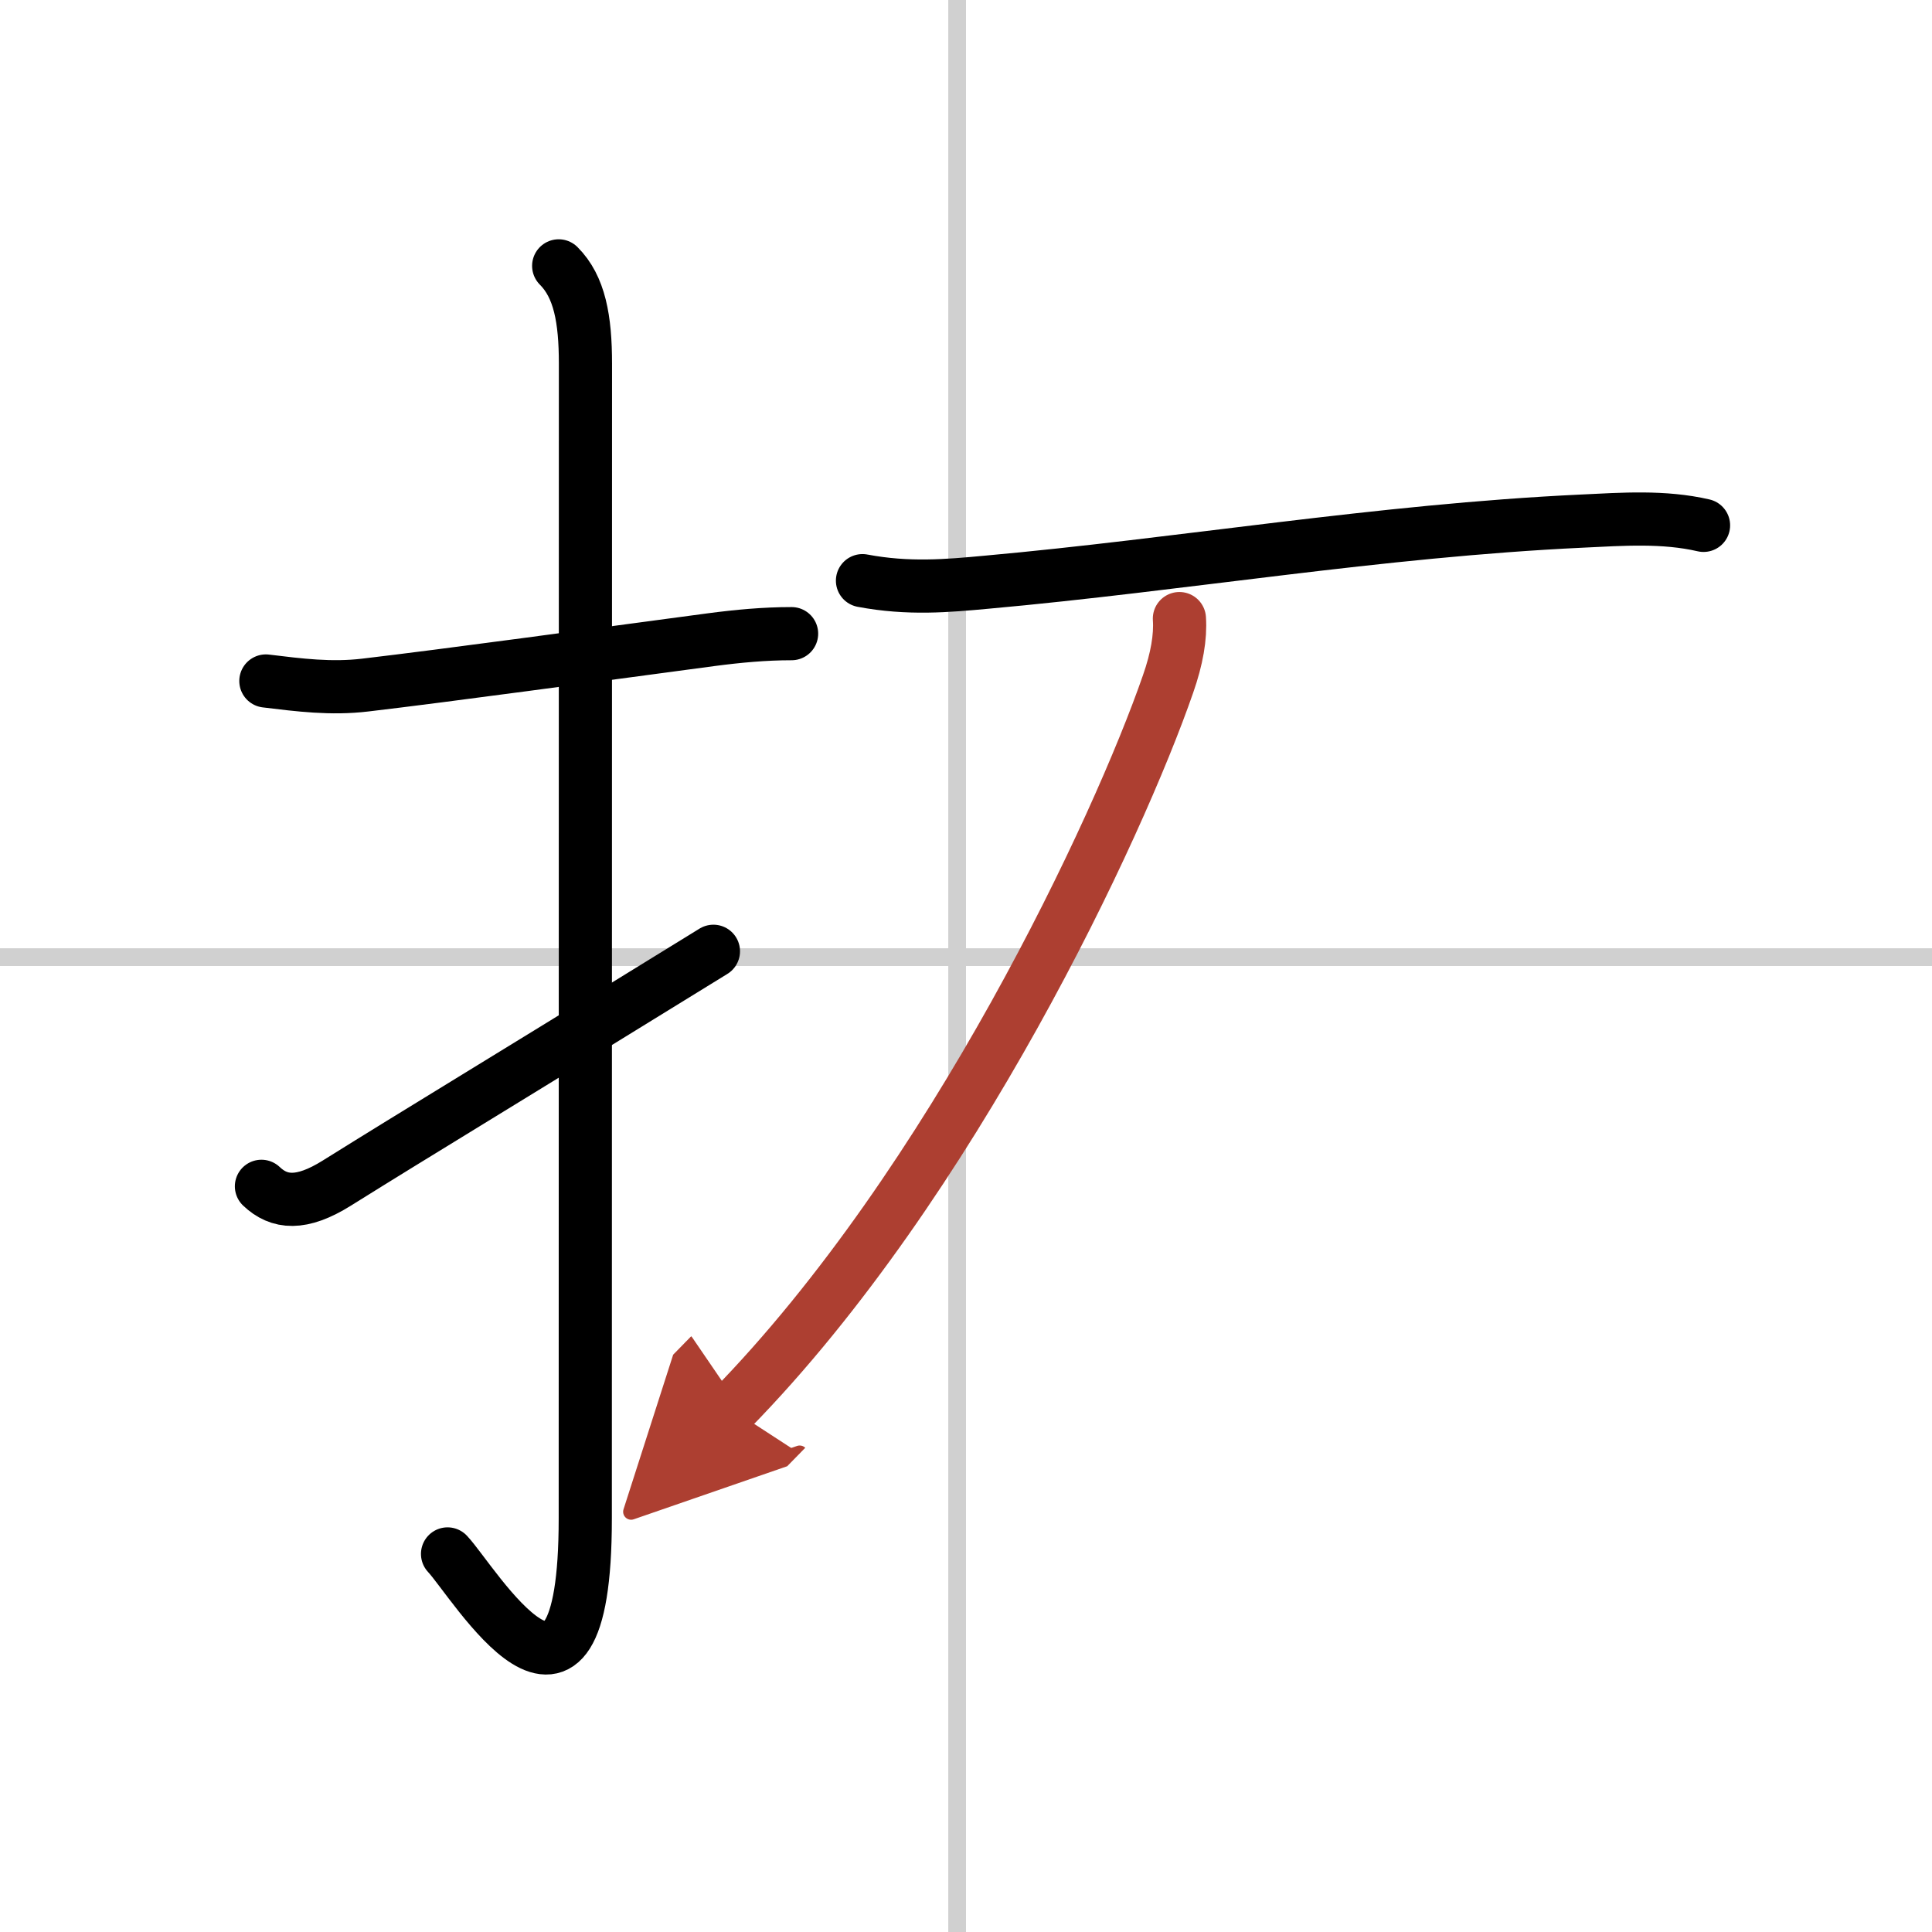 <svg width="400" height="400" viewBox="0 0 109 109" xmlns="http://www.w3.org/2000/svg"><defs><marker id="a" markerWidth="4" orient="auto" refX="1" refY="5" viewBox="0 0 10 10"><polyline points="0 0 10 5 0 10 1 5" fill="#ad3f31" stroke="#ad3f31"/></marker></defs><g fill="none" stroke="#000" stroke-linecap="round" stroke-linejoin="round" stroke-width="3"><rect width="100%" height="100%" fill="#fff" stroke="#fff"/><line x1="54" x2="54" y2="109" stroke="#d0d0d0" stroke-width="1"/><line x2="109" y1="54" y2="54" stroke="#d0d0d0" stroke-width="1"/><path d="m15 38.42c1.89 0.23 3.68 0.46 5.61 0.23 4.75-0.56 12.68-1.65 19.51-2.56 1.52-0.2 3.01-0.34 4.54-0.34"/><path d="m31.52 15c1.18 1.18 1.51 3 1.51 5.52 0 15.23-0.01 53.71-0.01 65.15 0 14.25-6.32 3.53-7.77 2"/><path d="m14.75 66.93c1 0.95 2.25 1.07 4.25-0.18 5.11-3.19 7.75-4.75 21.25-13.08"/><path d="m48.66 32.76c2.59 0.49 4.81 0.29 6.97 0.09 11.02-0.99 22.15-2.91 33.62-3.45 2.29-0.11 4.61-0.28 6.86 0.24"/><path d="m66.54 34.9c0.07 1.04-0.14 2.26-0.64 3.69-2.78 8.03-12.15 28.15-24.63 40.91" marker-end="url(#a)" stroke="#ad3f31"/></g></svg>
